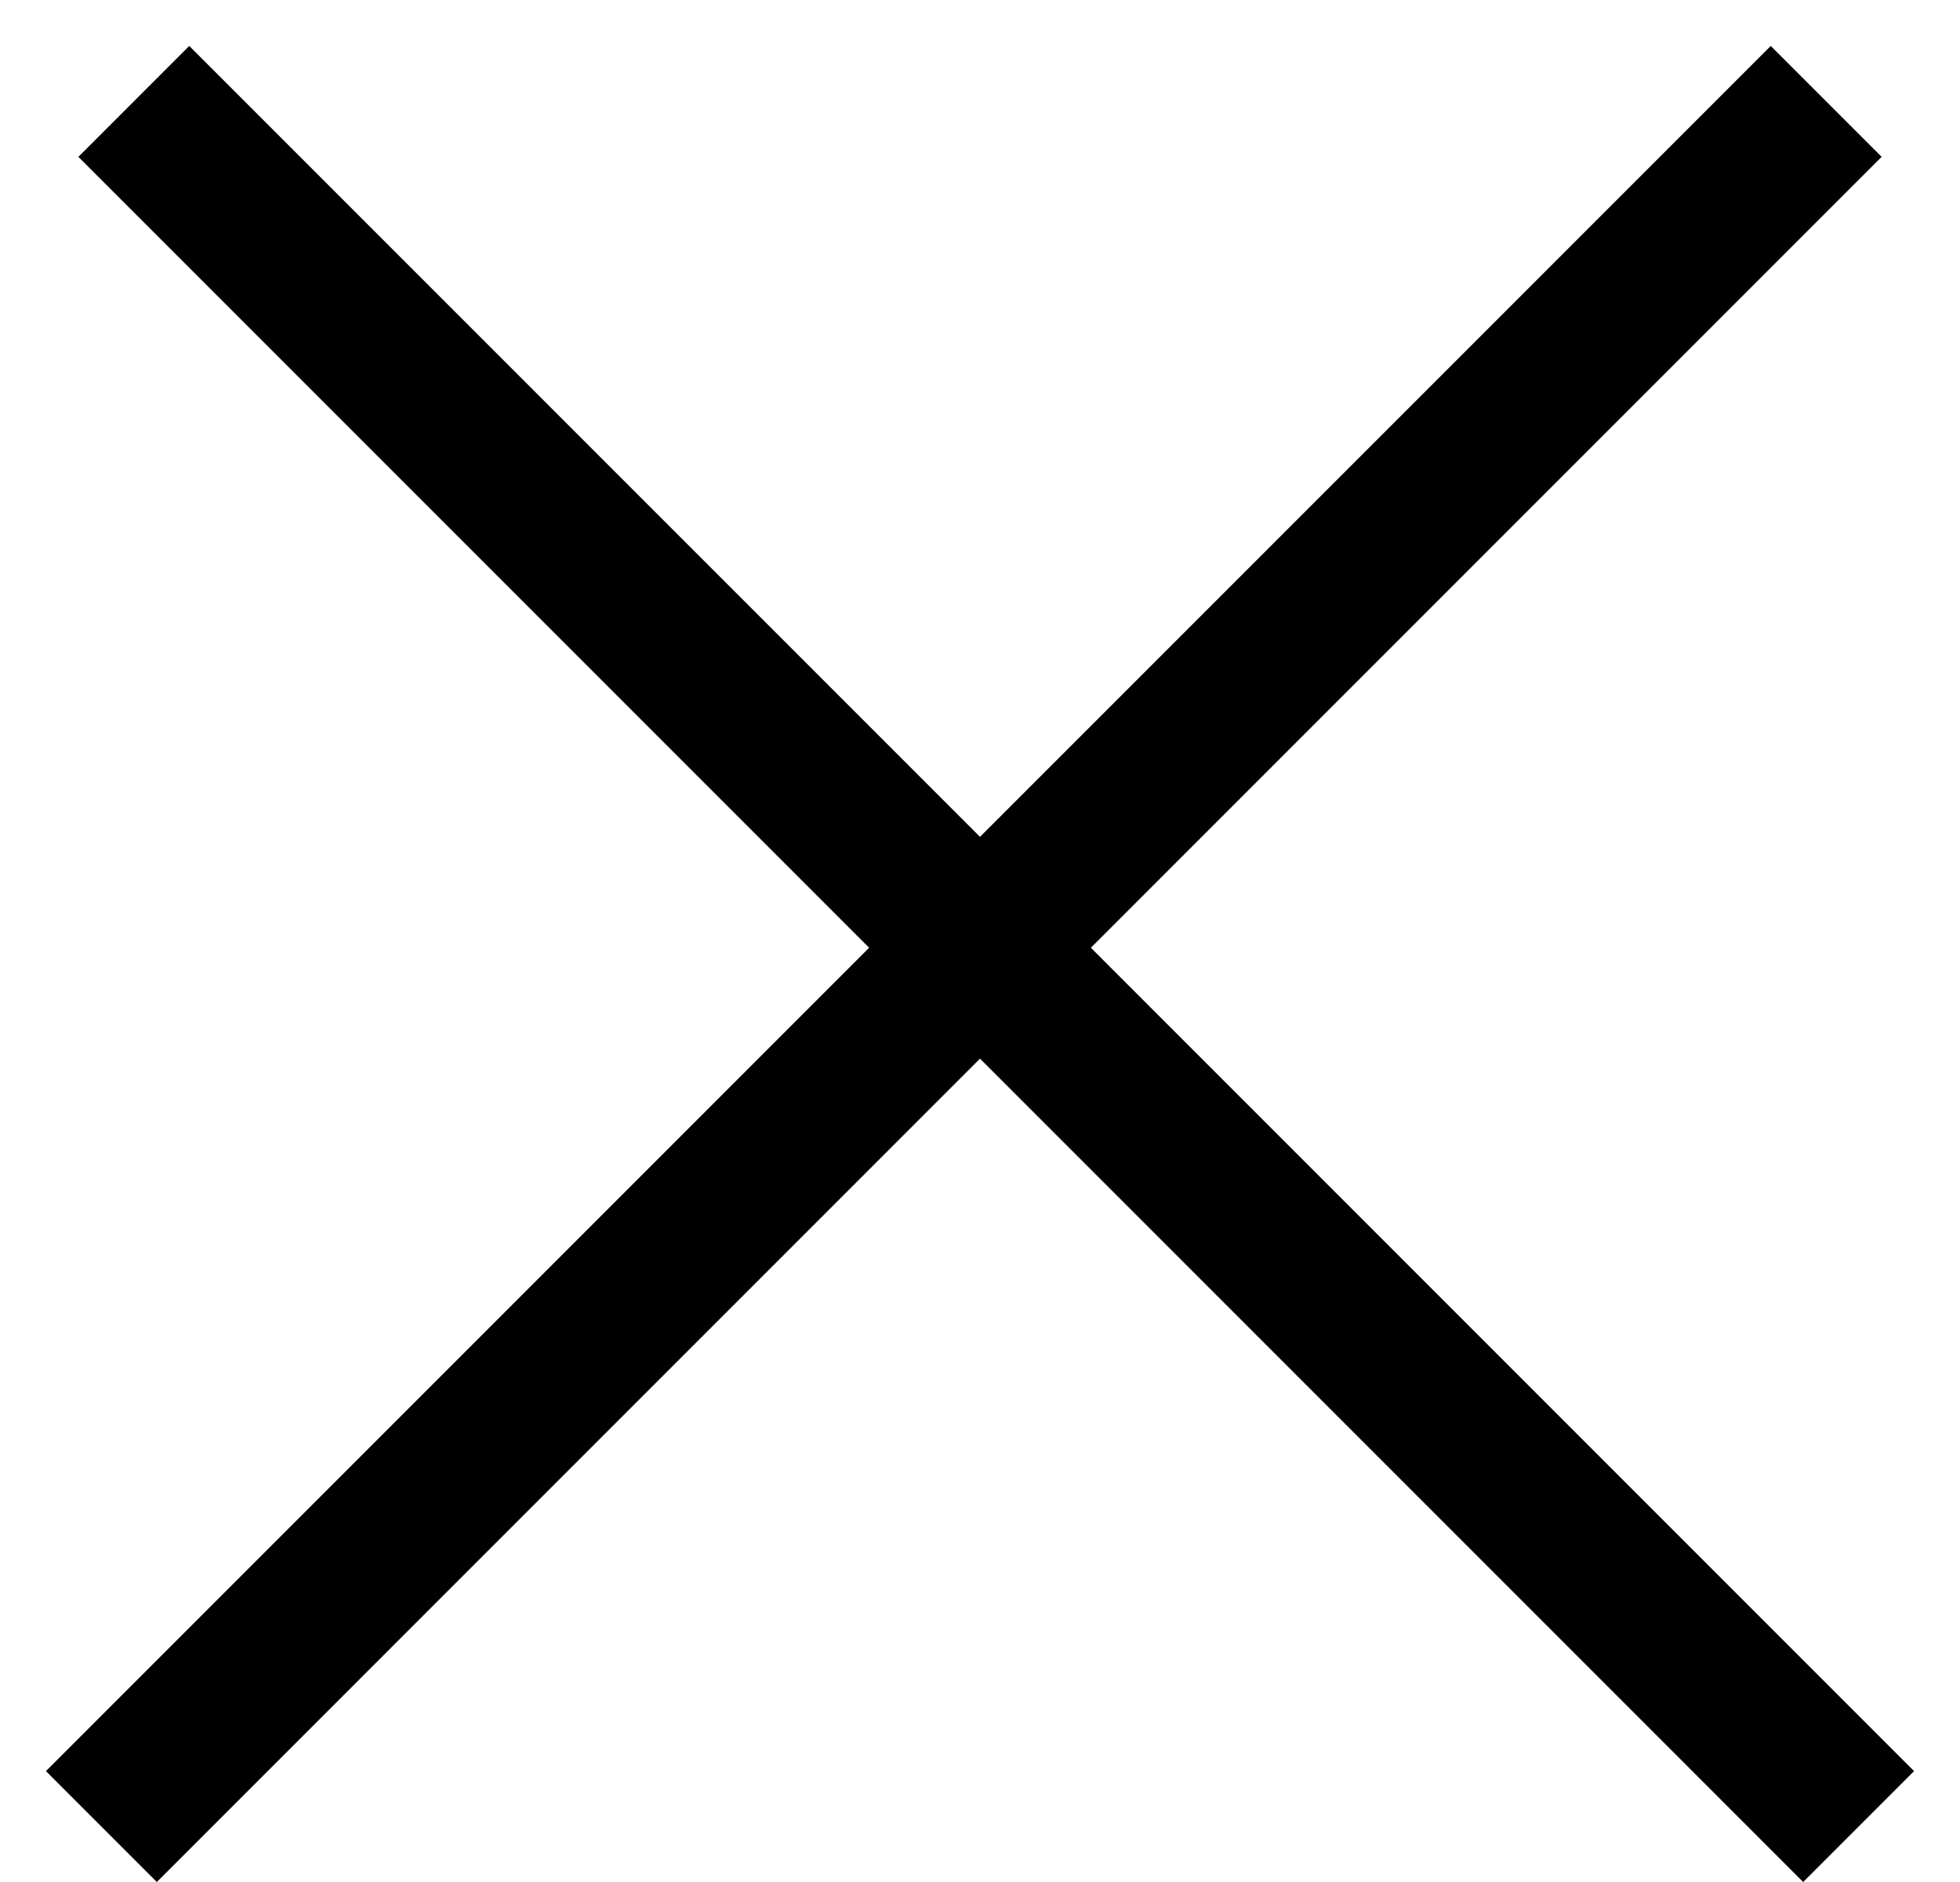 <svg width="25" height="24" viewBox="0 0 25 24" fill="none" xmlns="http://www.w3.org/2000/svg">
<line x1="1.707" y1="1.293" x2="23.707" y2="23.293" stroke="black" stroke-width="2"/>
<line x1="1.293" y1="23.293" x2="23.293" y2="1.293" stroke="black" stroke-width="2"/>
</svg>
